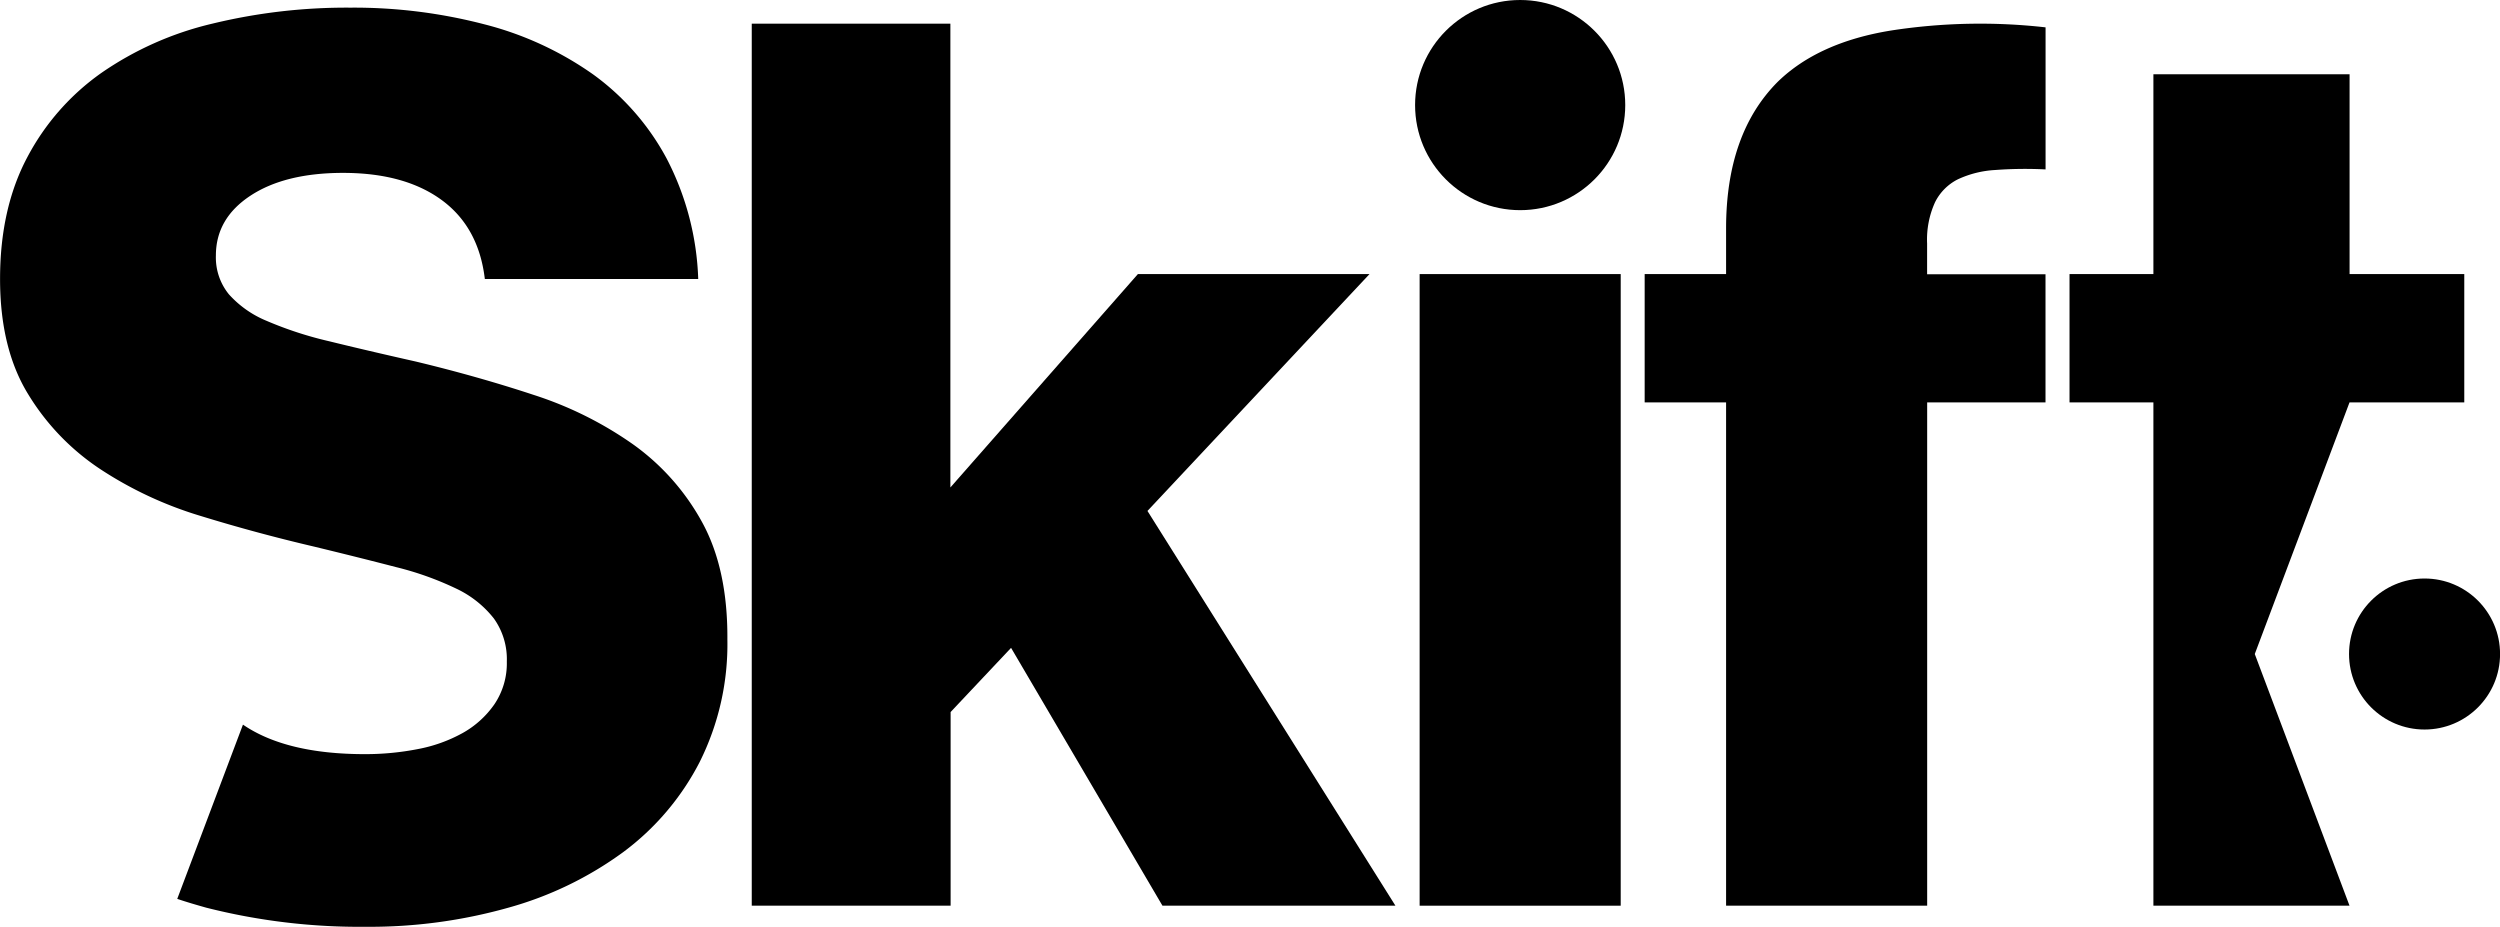 <svg id="Layer_1" data-name="Layer 1" xmlns="http://www.w3.org/2000/svg" viewBox="0 0 418.49 155.12">
  <title>Skift Logo</title>    
  <style> * { fill:black; } </style>
  
  <path d="M258.25,260a38.94,38.94,0,0,0-11.56-13,61.63,61.63,0,0,0-16.62-8.26q-9.4-3.1-19.72-5.58-8.26-1.86-14.56-3.41a61.71,61.71,0,0,1-10.43-3.41,17.32,17.32,0,0,1-6.3-4.44,9.76,9.76,0,0,1-2.17-6.5q0-6.19,5.78-10t15.49-3.82q10.32,0,16.52,4.54t7.23,13.22h35.72a47,47,0,0,0-5.27-20.13A41.64,41.64,0,0,0,240,185.07a55.17,55.17,0,0,0-18.17-8.36,86.5,86.5,0,0,0-22.41-2.79,95.23,95.23,0,0,0-23.13,2.68,54.61,54.61,0,0,0-18.59,8.26A40.19,40.19,0,0,0,145.3,199q-4.54,8.57-4.54,20.34,0,11.57,4.65,19.2a39.83,39.83,0,0,0,12.08,12.6A64.07,64.07,0,0,0,174.31,259q9.39,2.89,19.1,5.16Q201,266,207,267.56a52,52,0,0,1,10.12,3.61,17.45,17.45,0,0,1,6.3,5,11.71,11.71,0,0,1,2.17,7.23,12.24,12.24,0,0,1-2.07,7.12,15.88,15.88,0,0,1-5.37,4.85,25,25,0,0,1-7.54,2.68,45.65,45.65,0,0,1-8.78.83q-13.19,0-20.41-4.94l-11,29.17c1.57,0.53,3.18,1,4.85,1.47a104.4,104.4,0,0,0,26.74,3.2,85.45,85.45,0,0,0,23.85-3.2,59.37,59.37,0,0,0,19.2-9.29,43.57,43.57,0,0,0,12.8-15.07,44.07,44.07,0,0,0,4.65-20.55Q262.59,267.87,258.25,260Z" transform="translate(-140.75 -172.64)"/>

  <path d="M266.59,176.6h33.25v77.64l31.39-35.72H370l-37.17,39.65,41.51,66.08h-39L310,281.09l-10.12,10.74v32.42H266.59V176.6Z" transform="translate(-140.75 -172.64)"/>
  
  <path d="M378.39,218.52h33.66V324.25H378.39V218.52Z" transform="translate(-140.75 -172.64)"/>
  <circle cx="254.47" cy="17.59" r="17.59"/>

  <path d="M429.69,240H416.06V218.52h13.63v-7.64q0-15.9,8.67-24.57,6.81-6.61,19-8.57a97.52,97.52,0,0,1,25.81-.52V201a68,68,0,0,0-8.47.1,17,17,0,0,0-6.2,1.55,8.55,8.55,0,0,0-3.82,3.82,15.06,15.06,0,0,0-1.34,6.92v5.16h19.82V240H463.35v84.25H429.69V240Z" transform="translate(-140.75 -172.64)"/>
  
  <polygon points="393.3 67.36 412.51 67.36 412.51 45.88 393.31 45.88 393.31 12.43 360.47 12.43 360.47 45.88 346.43 45.88 346.43 67.36 360.47 67.36 360.47 151.61 393.3 151.61 377.44 109.48 393.3 67.36" />
  <circle cx="405.86" cy="109.48" r="12.64"/>
  
</svg>